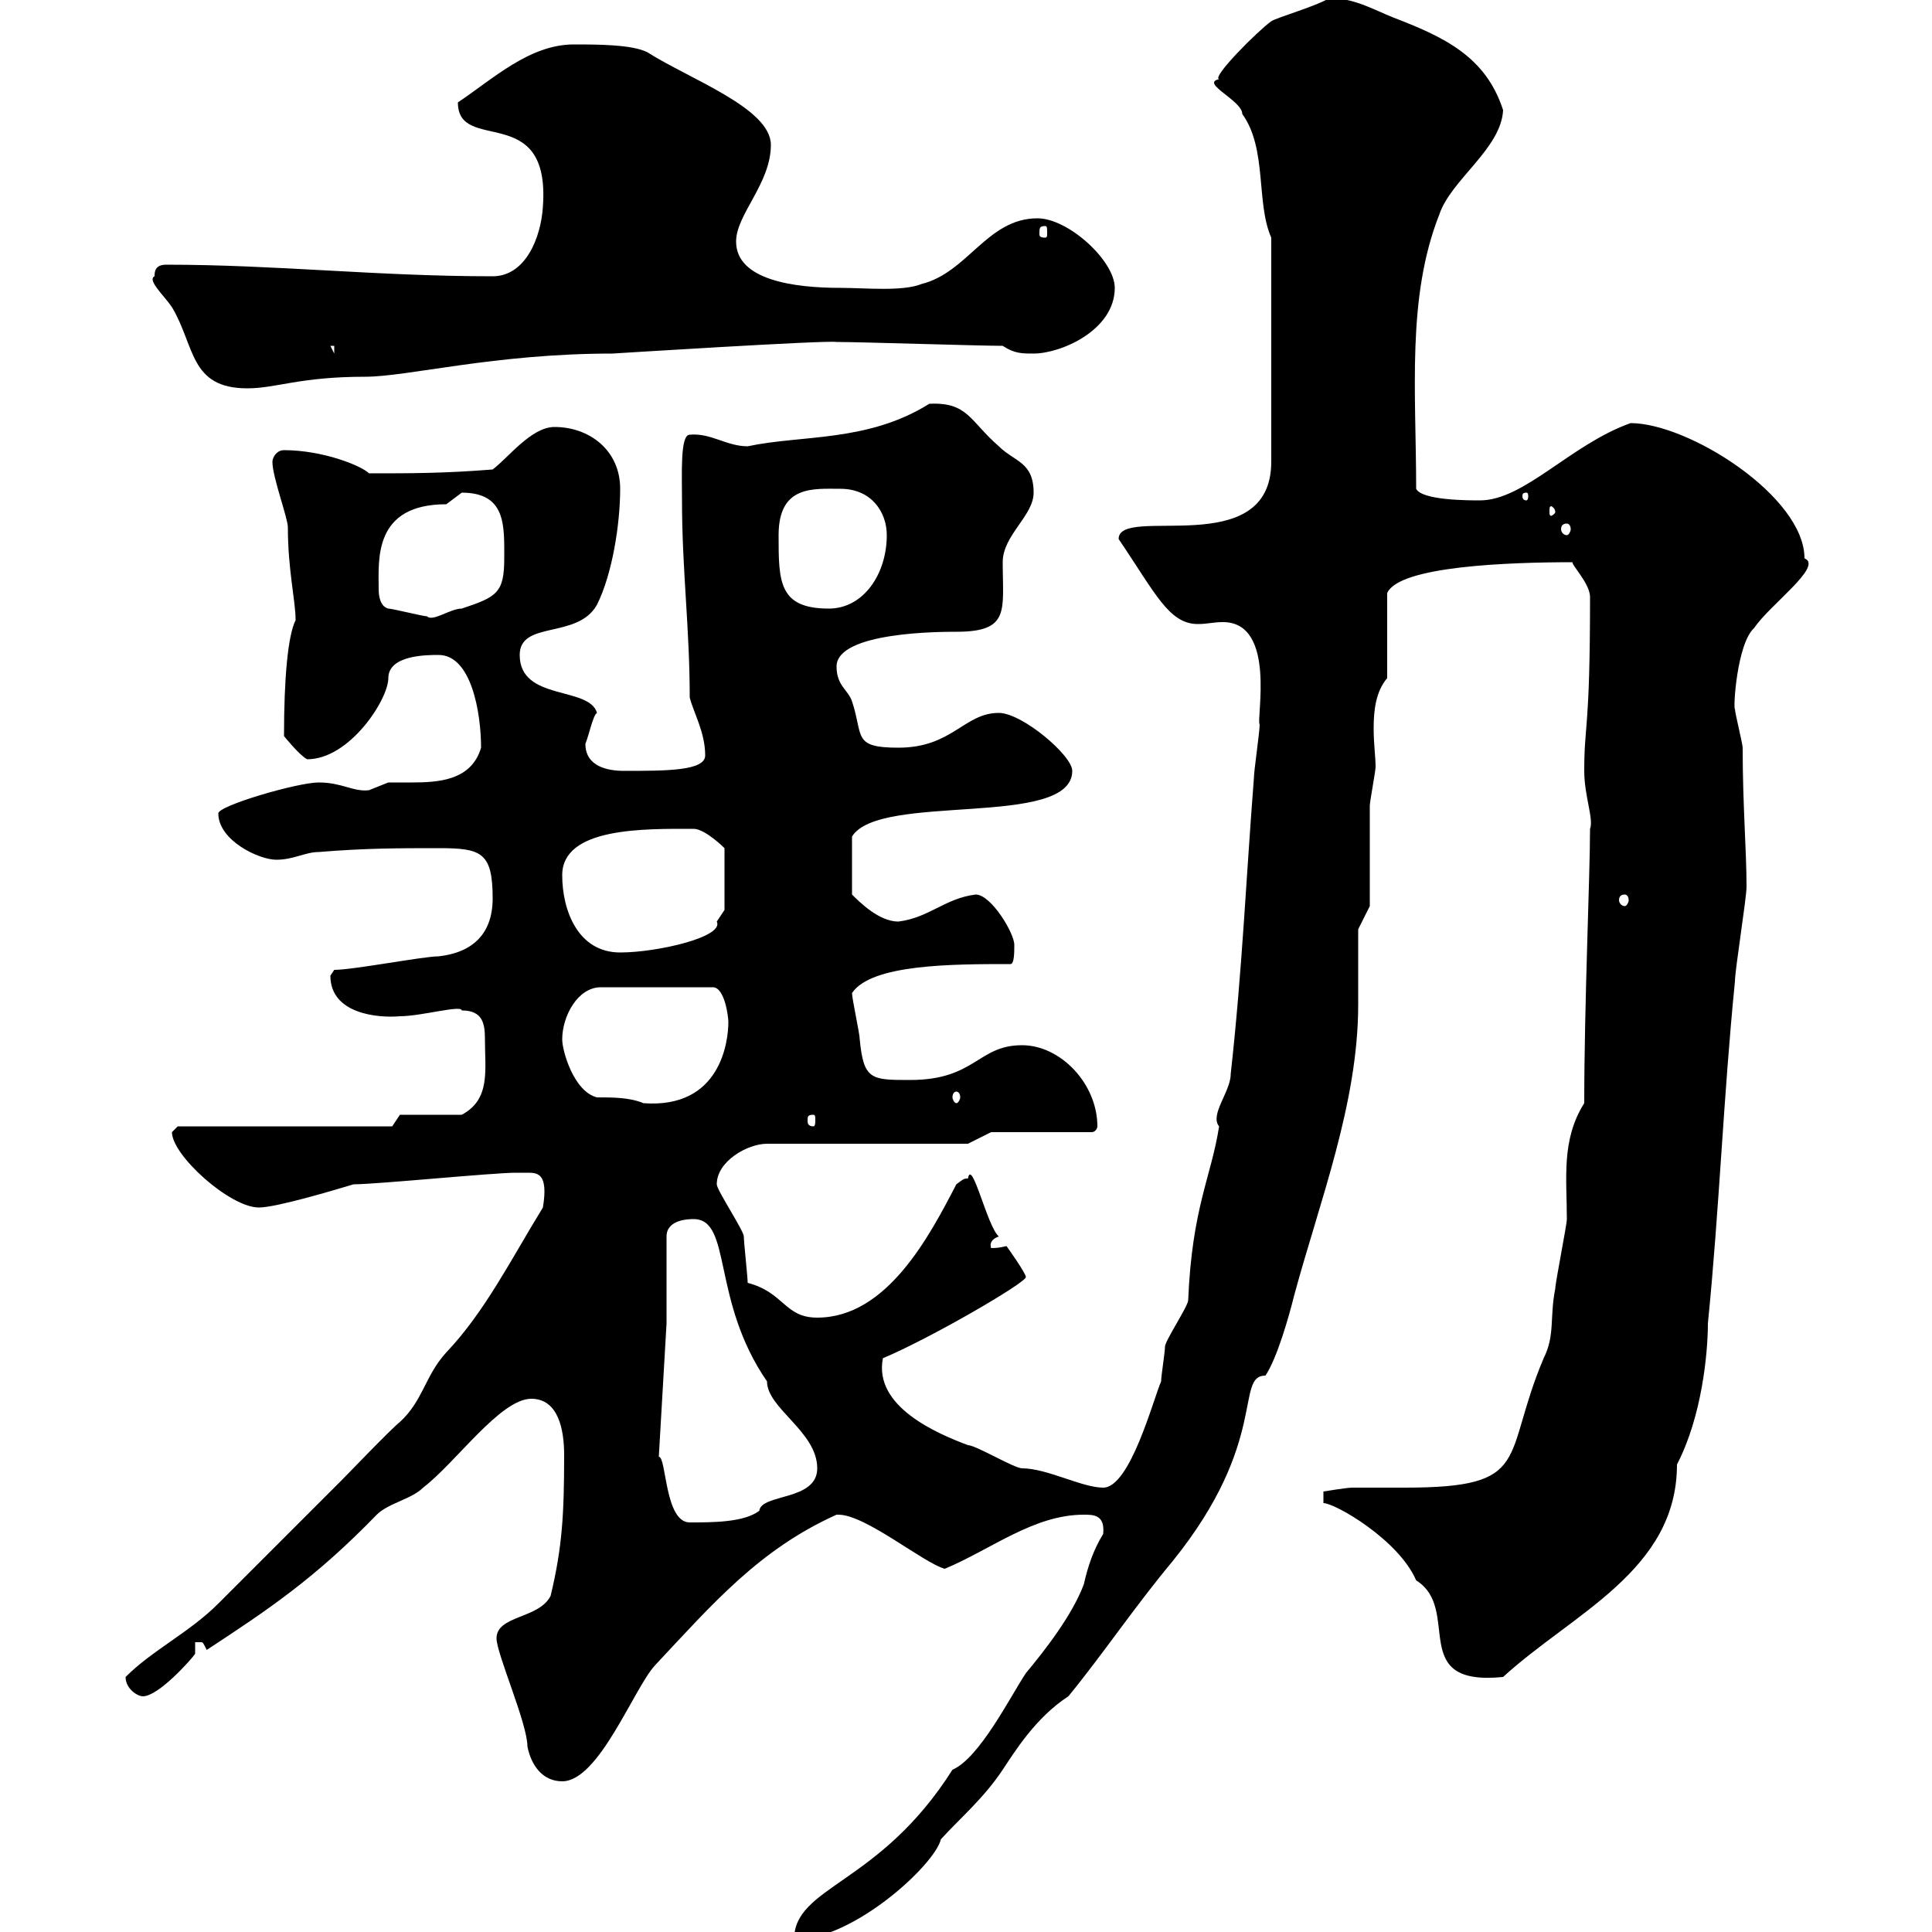 <svg xmlns="http://www.w3.org/2000/svg" xmlns:xlink="http://www.w3.org/1999/xlink" width="300" height="300"><path d="M147.90 274.80C136.50 292.80 123.30 292.80 123.30 301.20C132.60 301.20 145.20 289.50 146.10 285.60C149.10 282.30 152.70 279.30 155.70 274.80C157.50 272.10 160.80 266.70 165.90 263.40C171.30 256.80 176.10 249.60 182.10 242.40C197.10 223.80 191.70 213.60 196.50 213.60C198.30 210.90 200.10 204.60 201 201C204.90 186.60 210.90 171.30 210.90 156C210.90 154.20 210.90 146.10 210.90 144.30L212.70 140.70C212.70 137.70 212.70 128.10 212.70 125.10C212.70 124.50 213.60 119.70 213.60 119.10C213.60 117.60 213.30 115.50 213.30 113.10C213.30 110.40 213.60 107.40 215.40 105.30L215.40 92.10C217.20 87.90 234.30 87.30 244.20 87.30C243.90 87.60 246.90 90.60 246.90 92.70C246.90 113.70 246 112.20 246 119.70C246 123.60 247.50 127.20 246.90 128.70C246.90 135.90 246 156 246 171.30C242.40 177 243.30 183 243.30 189.30C243.30 190.20 241.50 199.20 241.50 200.10C240.60 204.60 241.50 207.30 239.70 210.90C233.10 226.50 238.20 231 218.10 231C215.10 231 212.70 231 210 231C209.10 231 205.50 231.60 205.50 231.60L205.50 233.40C207.30 233.40 217.20 239.10 219.90 245.40C227.10 249.90 218.40 261.90 233.40 260.40C244.20 250.50 260.40 243.90 260.40 227.40C264.30 219.90 265.20 210 265.20 205.50C267 187.50 267.60 170.40 269.40 152.40C269.40 150.60 271.20 139.50 271.20 137.70C271.20 132 270.60 125.10 270.60 116.10C270.60 115.50 269.40 110.70 269.40 110.10C269.10 110.10 269.70 99.90 272.40 97.50C274.80 93.90 283.20 87.90 280.20 86.70C280.20 77.10 262.20 65.70 253.20 65.70C243.90 69 236.70 77.70 229.80 77.70C228 77.70 220.80 77.70 219.90 75.90C219.90 60.90 218.40 46.20 223.50 33.30C225.30 27.90 233.10 23.10 233.40 17.10C230.70 8.70 224.10 5.70 216.30 2.70C213.30 1.50 210.30-0.30 206.40-0.30C204.60 0.90 198.30 2.70 197.40 3.30C195.30 4.80 188.10 12 189.30 12.30C186.30 12.90 192.90 15.60 192.90 17.70C196.80 23.10 195 31.50 197.40 36.90L197.40 71.70C197.40 87.30 173.70 78.30 173.70 83.70C179.40 92.10 181.50 96.90 186 96.90C187.50 96.90 188.40 96.60 189.90 96.60C198.30 96.60 195 111.90 195.60 112.50C195.60 113.70 194.70 119.70 194.70 120.90C193.50 136.20 192.90 150.60 191.10 166.80C191.10 169.50 187.80 173.10 189.30 174.90C188.10 182.70 185.10 187.50 184.50 201.90C184.50 202.80 180.90 208.20 180.90 209.10C180.90 210 180.30 213.60 180.30 214.50C179.10 217.20 175.50 231 171.30 231C168 231 162.60 228 158.70 228C157.50 228 151.50 224.40 150.30 224.40C145.50 222.60 135.60 218.40 137.10 210.90C144.30 207.90 159.30 199.20 159.30 198.30C159.30 197.70 156.30 193.50 156.30 193.50C156 193.50 155.40 193.80 153.90 193.80C153.60 192.90 154.20 192.30 155.10 192C153.30 190.50 150.90 179.70 150.30 183C149.70 183 149.70 183 148.50 183.90C144.30 192 137.70 204.60 126.90 204.60C121.80 204.60 121.80 200.70 116.10 199.20C116.10 198.30 115.50 192.90 115.50 192C115.50 191.10 111.30 184.80 111.30 183.90C111.30 180.30 116.10 177.60 119.10 177.60L150.30 177.60L153.90 175.80L169.50 175.80C170.10 175.80 170.40 175.20 170.40 174.90C170.40 168.30 164.70 162.30 158.70 162.30C151.80 162.30 151.50 167.70 141.30 167.70C135.30 167.70 134.10 167.70 133.50 161.40C133.50 160.50 132.30 155.10 132.30 154.20C135.30 149.70 147.90 149.70 156.90 149.70C157.50 149.70 157.50 147.90 157.50 146.70C157.50 144.90 153.90 138.90 151.50 138.90C146.70 139.50 144.30 142.50 139.50 143.10C136.50 143.10 133.50 140.10 132.30 138.90L132.30 129.90C136.50 123 166.50 128.70 166.50 119.70C166.50 117.30 158.70 110.70 155.10 110.70C149.70 110.70 147.90 116.10 139.50 116.10C132.30 116.10 134.10 114.30 132.30 108.90C131.70 107.10 129.90 106.50 129.90 103.50C129.90 98.10 146.10 98.10 148.50 98.10C156.90 98.10 155.70 94.80 155.70 87.30C155.70 83.10 160.50 80.10 160.50 76.50C160.50 71.70 157.50 71.70 155.10 69.30C150.60 65.40 150.30 62.40 144.30 62.70C134.70 68.70 124.50 67.50 116.10 69.30C112.80 69.30 110.40 67.20 107.10 67.50C105.60 67.50 105.90 73.50 105.90 77.70C105.90 88.50 107.10 97.50 107.10 108.30C107.70 110.70 109.50 113.70 109.50 117.30C109.50 119.70 103.50 119.70 96.90 119.70C94.50 119.70 90.90 119.10 90.90 115.50C91.50 114 92.10 111 92.70 110.70C91.50 106.50 80.70 108.90 80.70 101.70C80.70 96.30 89.70 99.30 92.70 93.90C95.10 89.10 96.30 81.30 96.30 75.90C96.30 69.90 91.50 66.30 86.10 66.30C82.50 66.30 78.90 71.10 76.50 72.90C69 73.50 63.90 73.50 57.30 73.50C56.10 72.30 50.10 69.90 44.10 69.90C42.90 69.90 42.30 71.10 42.30 71.70C42.30 74.10 44.70 80.40 44.70 81.90C44.70 88.50 45.90 93.30 45.90 96.30C44.70 98.70 44.10 105.30 44.10 114.30C44.10 114.30 46.50 117.30 47.70 117.90C54.30 117.90 60.30 108.60 60.30 105.30C60.30 101.70 66.30 101.70 68.10 101.70C73.20 101.70 74.70 110.70 74.70 116.10C73.20 121.20 68.10 121.50 63.90 121.50C62.40 121.50 61.50 121.50 60.30 121.50C60.30 121.50 57.30 122.70 57.30 122.70C54.90 123 53.10 121.50 49.50 121.50C46.20 121.50 33.90 125.10 33.90 126.30C33.90 130.50 40.20 133.50 42.90 133.50C45.60 133.50 47.40 132.30 49.50 132.30C56.70 131.70 62.10 131.70 68.10 131.70C74.70 131.70 76.50 132.30 76.50 139.50C76.50 144.90 73.50 147.90 68.10 148.50C65.70 148.50 54.90 150.60 51.90 150.60C51.90 150.60 51.30 151.50 51.30 151.50C51.30 157.50 58.80 158.10 62.10 157.80C65.40 157.80 71.70 156 71.70 156.90C75 156.90 75.30 159 75.30 161.40C75.30 166.20 76.20 170.70 71.70 173.10L62.10 173.10L60.90 174.90L27.60 174.90C27.60 174.90 26.70 175.80 26.70 175.80C26.70 179.40 35.70 187.50 40.20 187.50C42.90 187.50 51.90 184.80 54.90 183.90C58.50 183.90 76.50 182.10 80.10 182.10C80.10 182.10 80.70 182.10 81.90 182.10C83.40 182.10 85.20 182.10 84.30 187.50C79.50 195.30 75.30 203.70 69.30 210C66 213.60 65.70 217.50 62.10 220.80C60.90 221.70 53.70 229.20 53.10 229.80C46.50 236.40 40.20 242.70 33.90 249C29.40 253.50 23.70 256.20 19.50 260.40C19.50 262.20 21.30 263.40 22.20 263.40C24.60 263.40 29.70 257.70 30.30 256.80L30.30 255C30.90 255 30.90 255 31.20 255C31.50 255 31.50 255 32.10 256.20C41.70 249.90 48.90 245.10 58.50 235.20C60.30 233.40 63.90 232.80 65.70 231C70.80 227.10 77.70 217.20 82.50 217.20C86.70 217.20 87.60 222 87.60 225.90C87.60 235.20 87.30 240.30 85.50 247.80C83.70 251.40 77.10 250.80 77.10 254.40C77.10 256.80 81.90 267.60 81.90 271.20C82.50 274.20 84.30 276.60 87.30 276.60C93 276.60 98.40 262.20 101.70 258.60C110.70 249 117.90 240.60 129.90 235.20C129.90 235.20 130.20 235.20 130.20 235.20C134.40 235.20 143.40 242.70 146.70 243.60C153.90 240.60 160.50 235.20 168.30 235.20C169.80 235.20 171.60 235.20 171.30 238.20C169.80 240.60 168.90 243.30 168.30 246C166.50 250.80 162.30 256.20 159.30 259.80C156.90 263.40 152.10 273 147.90 274.80ZM102.30 226.20L103.50 205.50L103.50 192C103.50 189.30 107.10 189.30 107.70 189.30C113.70 189.30 110.40 201.90 119.10 214.50C119.10 218.70 126.90 222.30 126.90 228C126.90 233.10 118.20 231.90 117.90 234.60C115.50 236.40 110.70 236.40 107.10 236.40C103.20 236.40 103.50 226.20 102.30 226.20ZM126.30 173.10C126.60 173.10 126.60 173.40 126.60 174C126.60 174.30 126.60 174.90 126.30 174.90C125.40 174.90 125.40 174.30 125.40 174C125.40 173.40 125.40 173.10 126.30 173.10ZM87.30 161.40C87.30 157.80 89.70 153.30 93.30 153.30L110.70 153.30C112.50 153.30 113.10 157.80 113.10 158.70C113.10 161.70 111.90 172.20 99.90 171.30C97.80 170.40 95.10 170.40 92.70 170.40C89.10 169.50 87.30 163.20 87.30 161.40ZM148.50 169.50C148.80 169.50 149.10 169.80 149.10 170.40C149.10 170.70 148.80 171.30 148.50 171.30C148.20 171.30 147.90 170.70 147.90 170.40C147.90 169.80 148.20 169.50 148.50 169.50ZM87.30 135.90C87.30 128.40 100.20 128.70 107.70 128.70C109.50 128.70 112.50 131.70 112.50 131.70L112.50 141.30C112.50 141.30 111.30 143.10 111.30 143.10C112.50 145.50 102 147.90 96.30 147.90C89.70 147.90 87.30 141.30 87.30 135.90ZM252.30 138.90C252.60 138.90 252.90 139.20 252.90 139.80C252.90 140.10 252.60 140.70 252.30 140.70C251.70 140.70 251.40 140.10 251.40 139.80C251.40 139.20 251.70 138.90 252.30 138.90ZM60.30 94.50C59.10 94.20 58.80 92.70 58.80 91.50C58.80 87 57.90 78.30 69.30 78.30C69.30 78.30 71.70 76.50 71.70 76.50C78.60 76.50 78.30 81.60 78.30 86.70C78.30 92.10 77.10 92.70 71.70 94.50C69.90 94.50 67.20 96.60 66.30 95.70C65.70 95.70 60.90 94.50 60.30 94.50ZM120.90 83.10C120.90 75.30 126.30 75.90 130.50 75.90C135.30 75.90 137.70 79.50 137.70 83.10C137.70 89.10 134.10 94.50 128.70 94.50C120.90 94.50 120.90 90.30 120.90 83.10ZM243.30 81.30C243.60 81.30 243.90 81.60 243.90 82.20C243.90 82.50 243.60 83.10 243.30 83.10C242.70 83.10 242.40 82.50 242.40 82.20C242.40 81.60 242.70 81.30 243.30 81.30ZM241.50 79.50C241.50 79.80 240.90 80.10 240.90 80.10C240.60 80.10 240.60 79.80 240.60 79.50C240.60 78.90 240.60 78.60 240.90 78.60C240.90 78.60 241.50 78.90 241.50 79.50ZM237 76.50C237.30 76.50 237.30 76.80 237.30 77.10C237.30 77.10 237.30 77.70 237 77.70C236.40 77.70 236.40 77.10 236.40 77.10C236.40 76.80 236.40 76.50 237 76.50ZM24 42.90C22.80 43.50 25.50 45.90 26.70 47.70C30.30 53.70 29.40 60.30 38.40 60.30C42.90 60.30 46.50 58.50 56.70 58.50C63.30 58.50 76.80 54.90 95.10 54.90C95.10 54.90 128.40 52.80 129.90 53.10C133.50 53.10 152.10 53.70 155.70 53.70C157.50 54.90 158.70 54.90 160.50 54.90C164.70 54.90 173.10 51.30 173.10 44.70C173.10 40.50 165.90 33.90 161.10 33.90C153.30 33.90 150.30 42.30 143.10 44.10C140.10 45.30 134.40 44.70 130.50 44.70C123.30 44.70 114.30 43.50 114.30 37.50C114.30 33.30 119.70 28.50 119.70 22.50C119.70 16.80 107.10 12.30 100.50 8.10C98.10 6.90 92.70 6.90 89.10 6.90C82.20 6.90 76.50 12.30 71.10 15.90C71.10 24 85.50 15.60 84.30 32.10C84 36.90 81.60 42.90 76.50 42.90C58.50 42.90 42.90 41.10 25.80 41.10C24 41.10 24 42.30 24 42.90ZM51.30 53.70L51.90 53.70L51.90 54.90ZM162.30 35.10C162.60 35.10 162.60 35.40 162.60 36.30C162.60 36.60 162.60 36.90 162.30 36.90C161.40 36.90 161.40 36.60 161.40 36.30C161.40 35.40 161.40 35.10 162.30 35.10Z"/></svg>